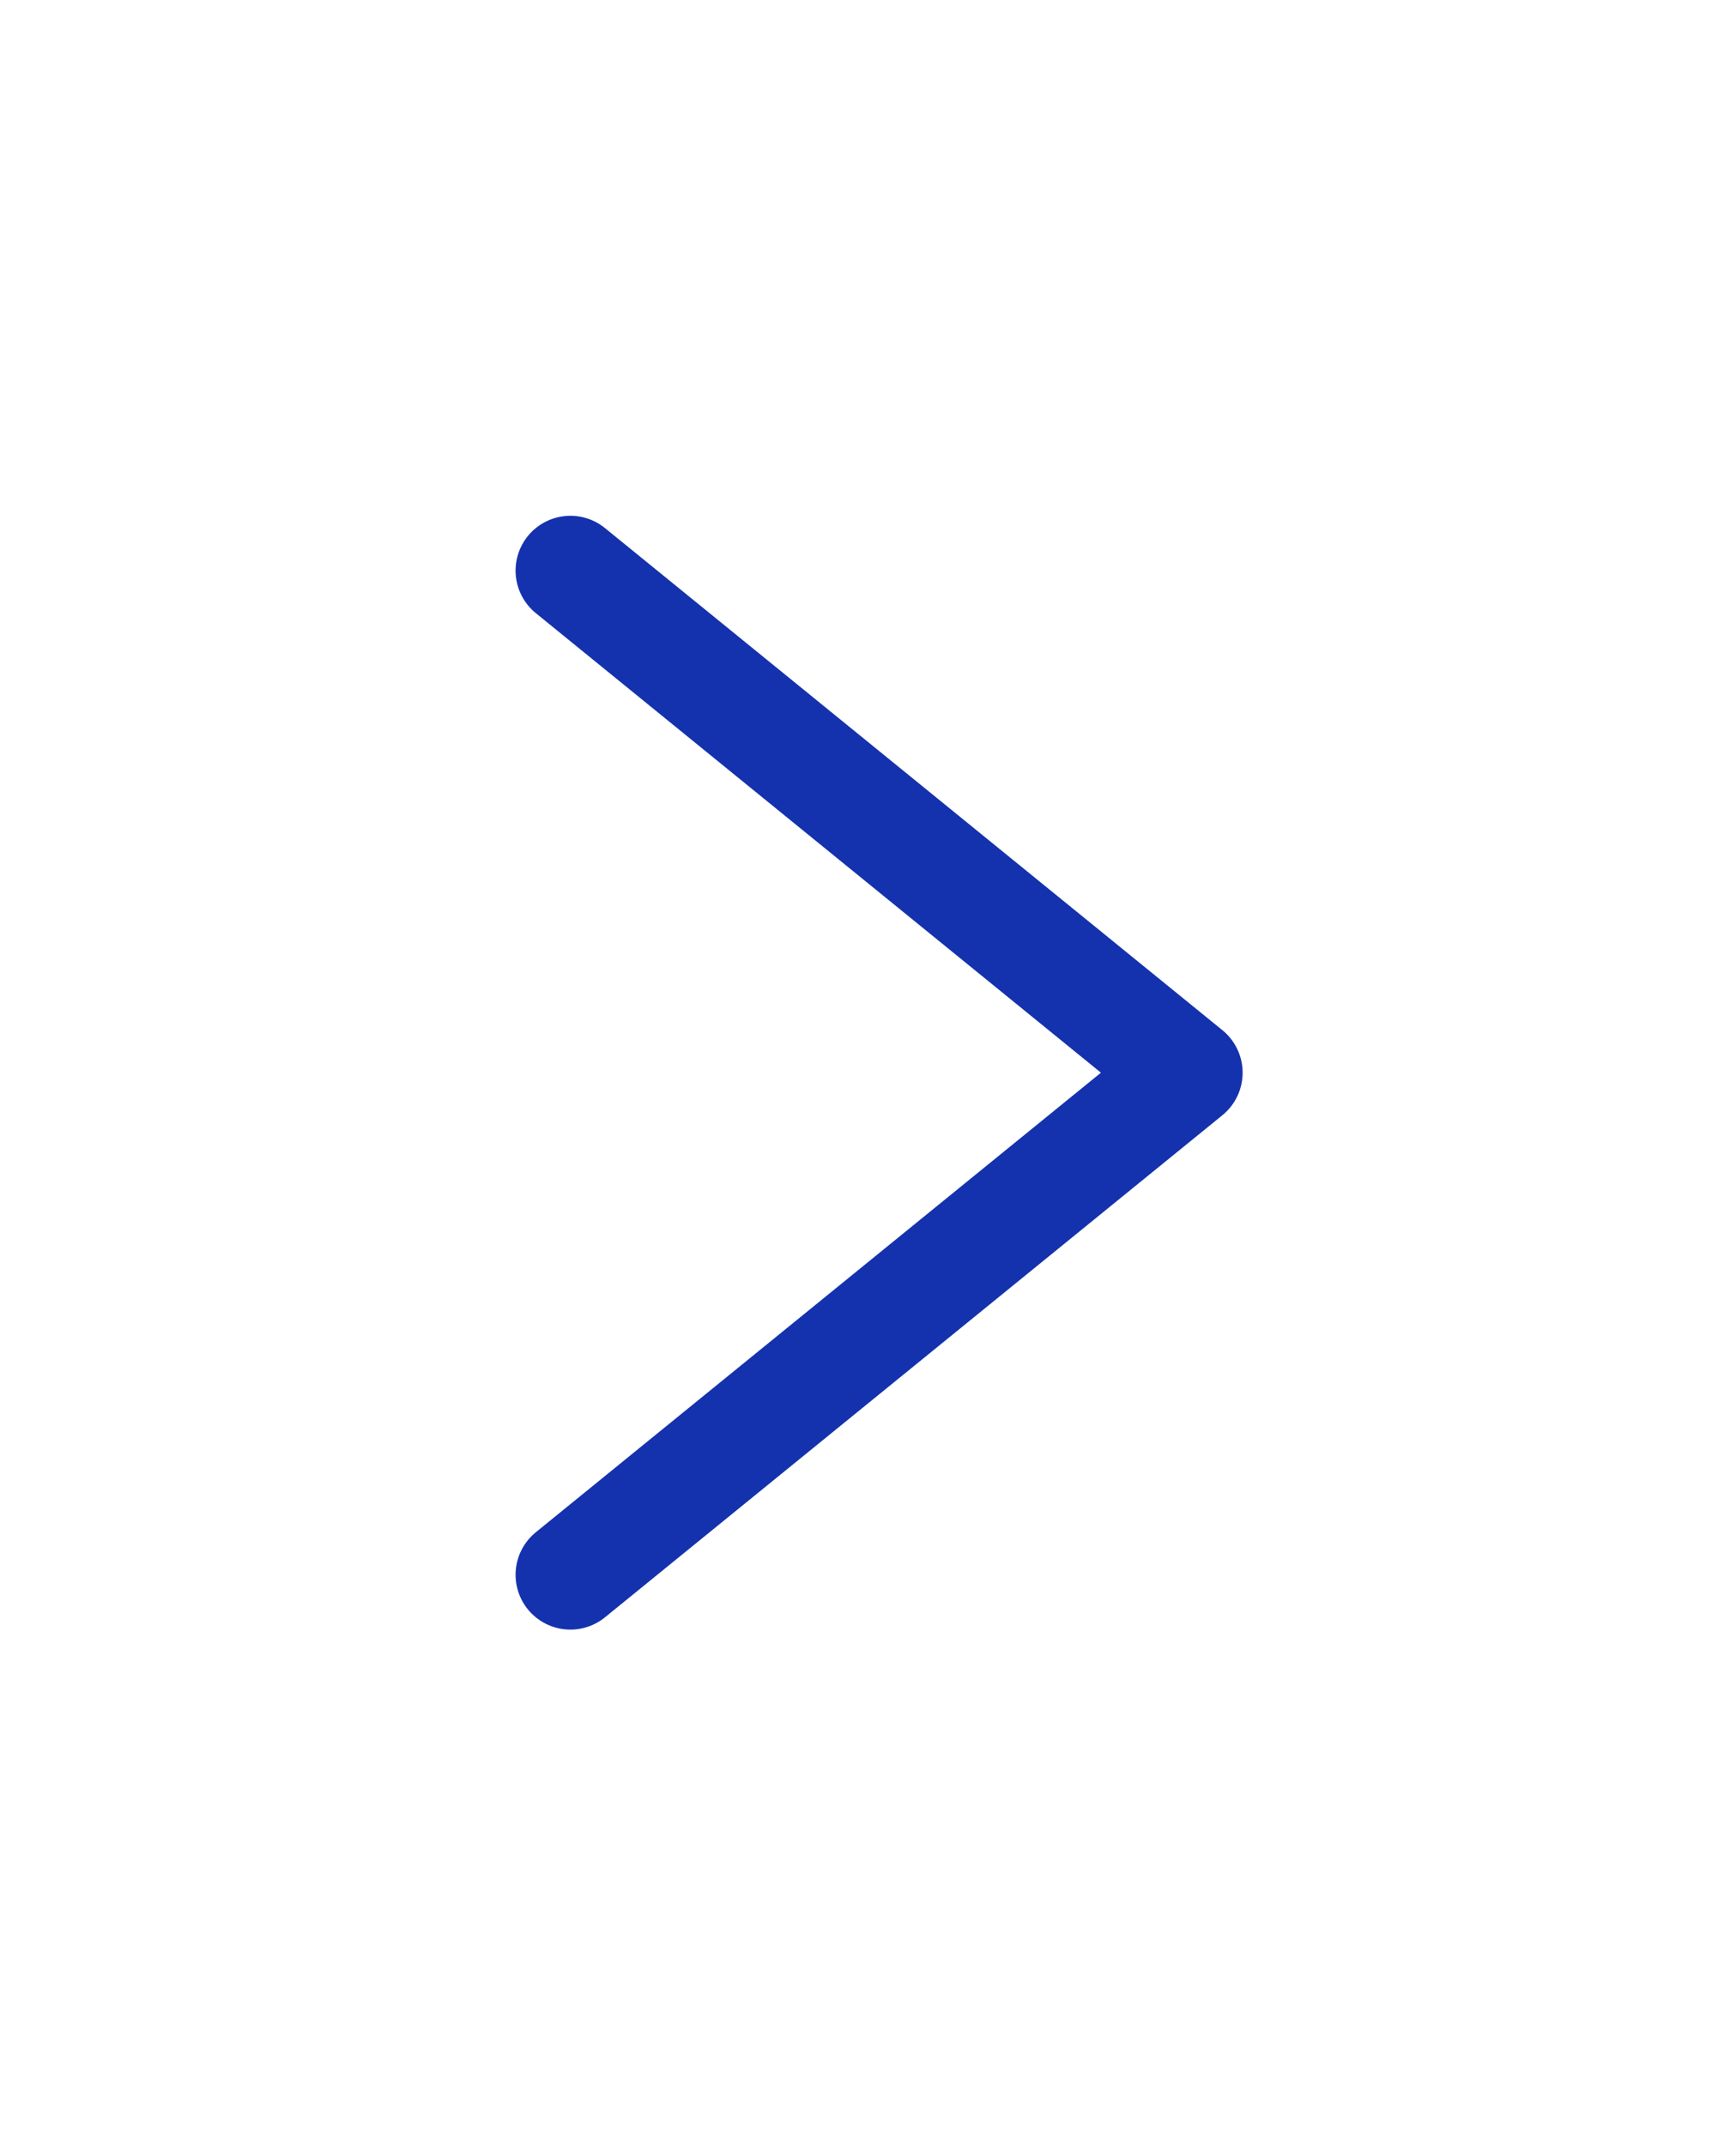 <svg xmlns="http://www.w3.org/2000/svg" xmlns:xlink="http://www.w3.org/1999/xlink" width="31.671" height="39.134" viewBox="0 0 31.671 39.134">
  <defs>
    <filter id="Path_298" x="0" y="0" width="31.671" height="39.134" filterUnits="userSpaceOnUse">
      <feOffset dy="3" input="SourceAlpha"/>
      <feGaussianBlur stdDeviation="3" result="blur"/>
      <feFlood flood-color="#fff" flood-opacity="0.161"/>
      <feComposite operator="in" in2="blur"/>
      <feComposite in="SourceGraphic"/>
    </filter>
  </defs>
  <g transform="matrix(1, 0, 0, 1, 0, 0)" filter="url(#Path_298)">
    <path id="Path_298-2" data-name="Path 298" d="M11.264,0,0,9.16l11.264,9.16" transform="translate(21.67 25.73) rotate(180)" fill="none" stroke="#1432ad" stroke-linecap="round" stroke-linejoin="round" stroke-width="2"/>
  </g>
</svg>
